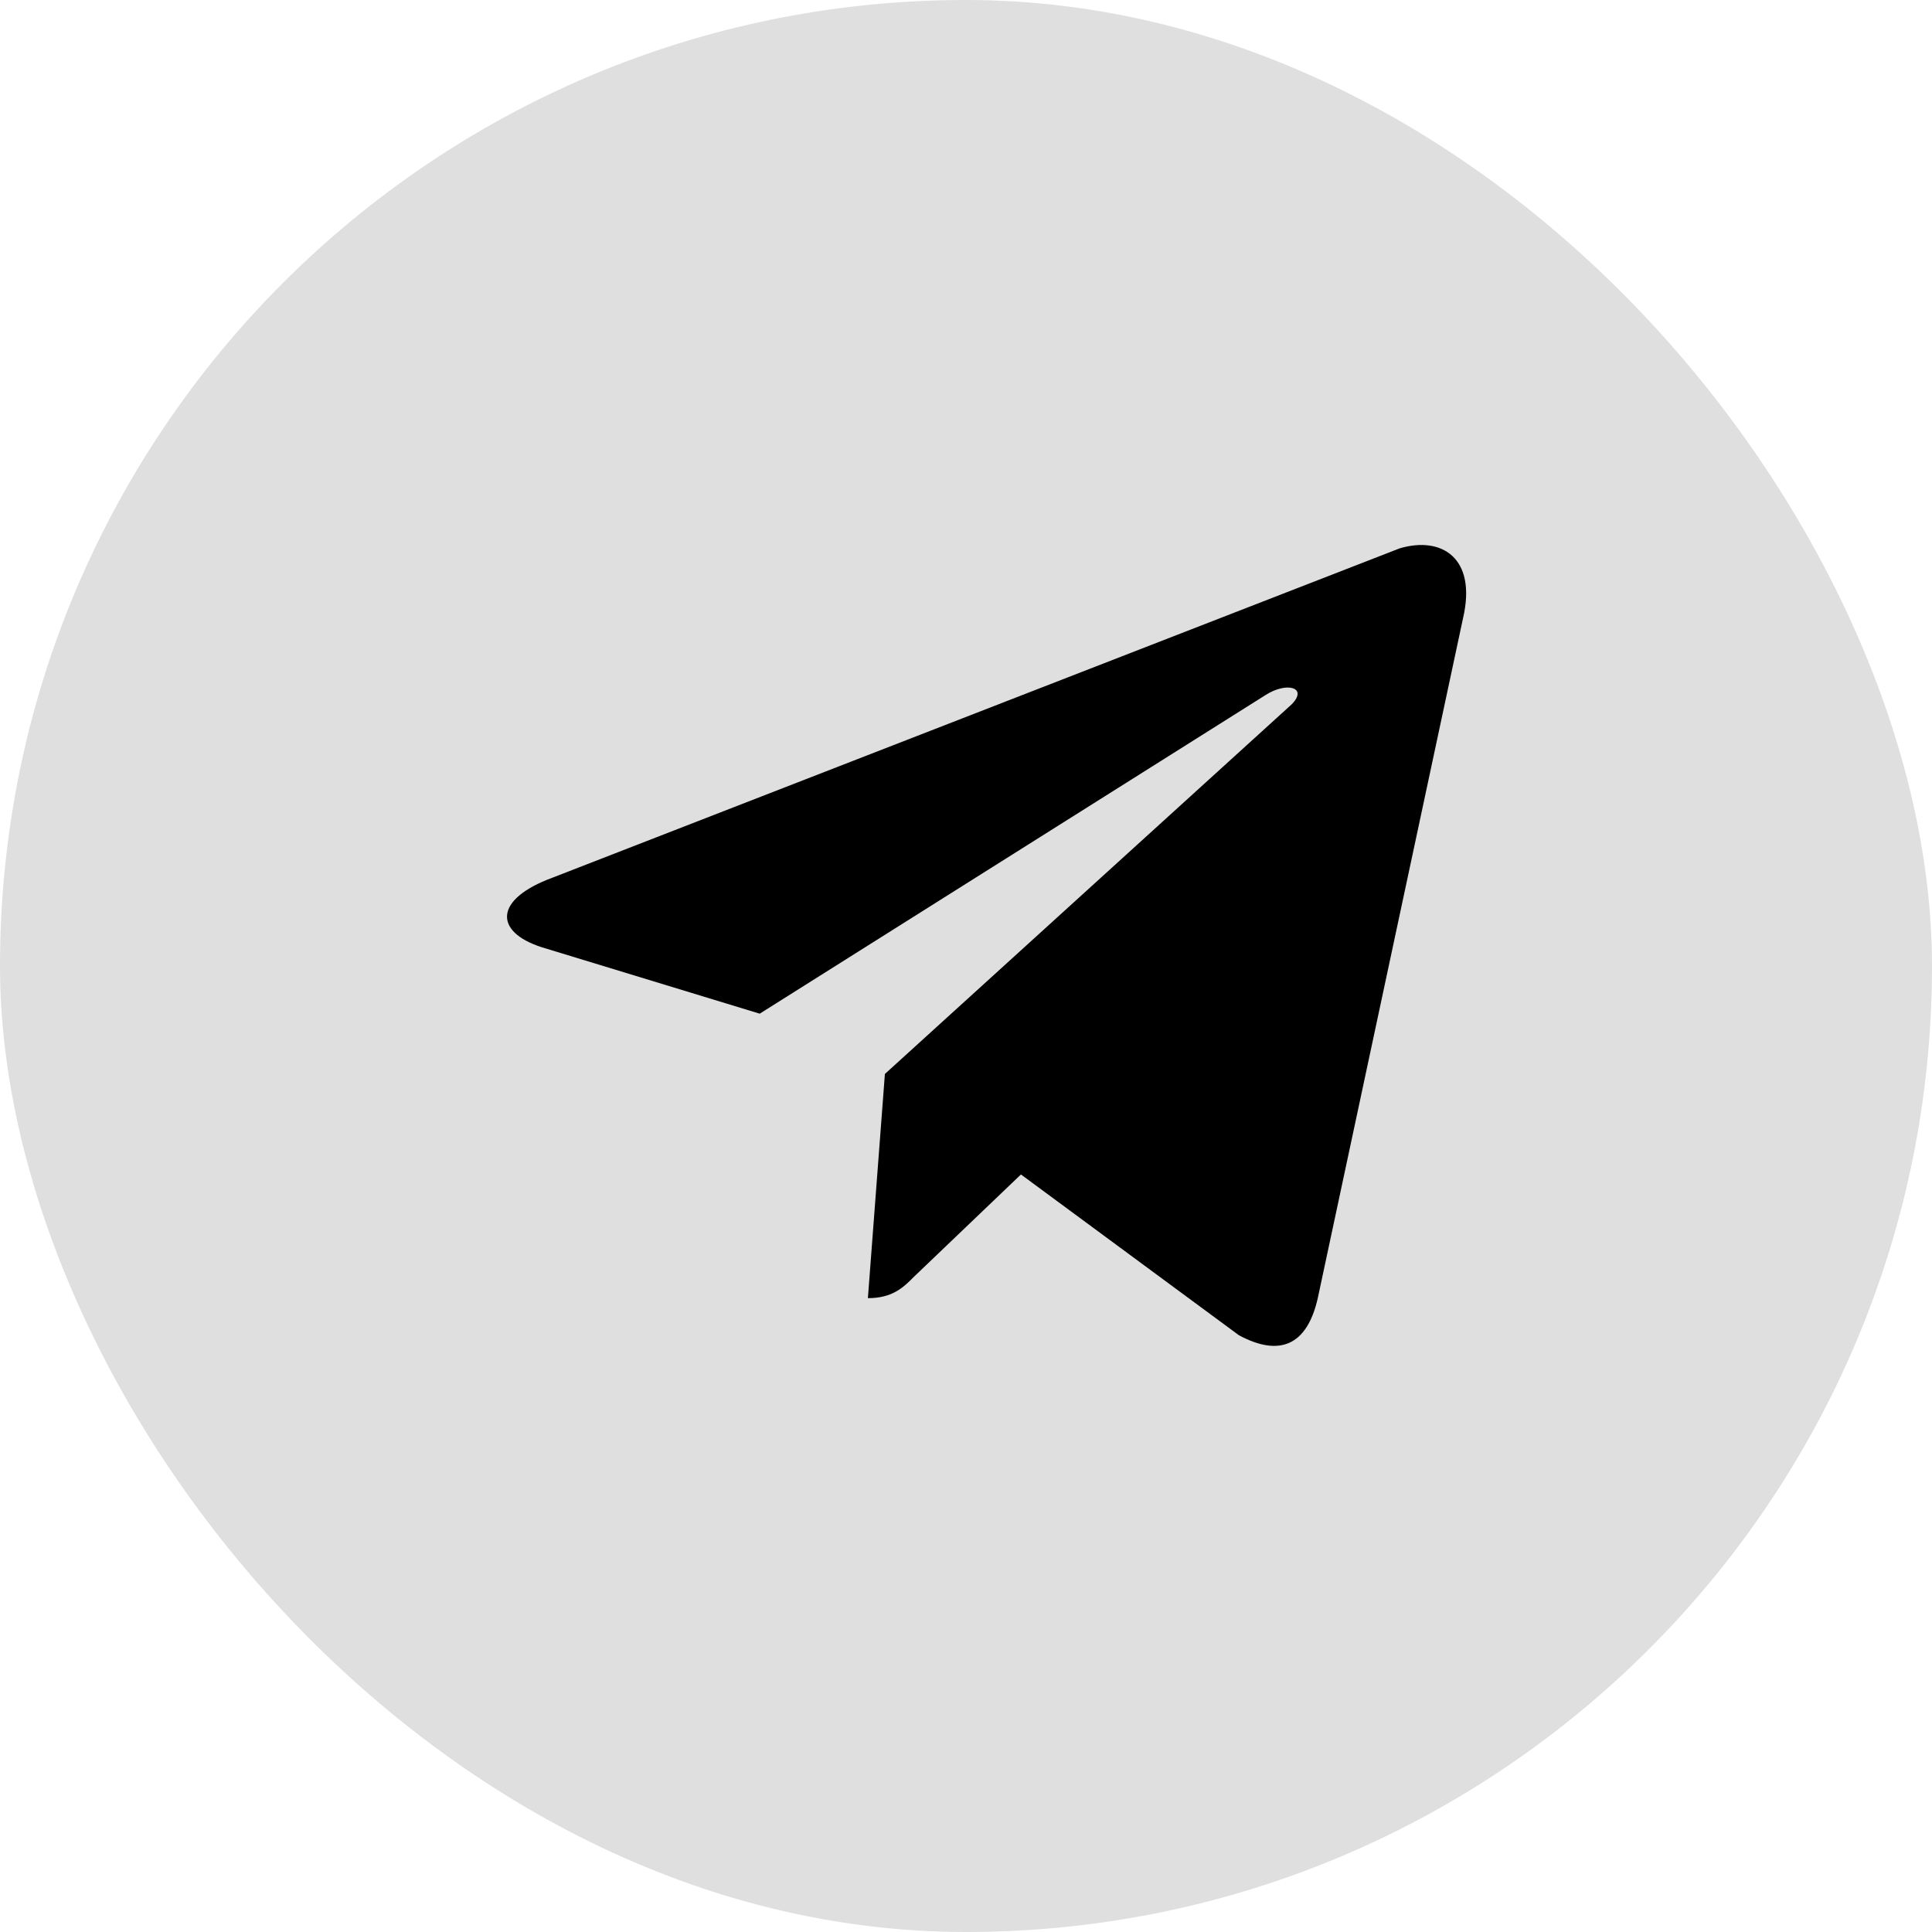 <?xml version="1.0" encoding="UTF-8"?> <svg xmlns="http://www.w3.org/2000/svg" width="50" height="50" viewBox="0 0 50 50" fill="none"><rect width="50" height="50" rx="25" fill="#DFDFDF"></rect><path d="M37.865 15.991L34.104 33.596C33.823 34.836 33.104 35.115 32.063 34.556L26.422 30.395L23.661 33.035C23.382 33.316 23.101 33.596 22.461 33.596L22.901 27.794L33.424 18.232C33.863 17.792 33.303 17.631 32.744 17.993L19.661 26.234L14.019 24.514C12.779 24.114 12.779 23.273 14.299 22.714L36.224 14.191C37.304 13.871 38.224 14.432 37.865 15.991Z" fill="black"></path></svg> 